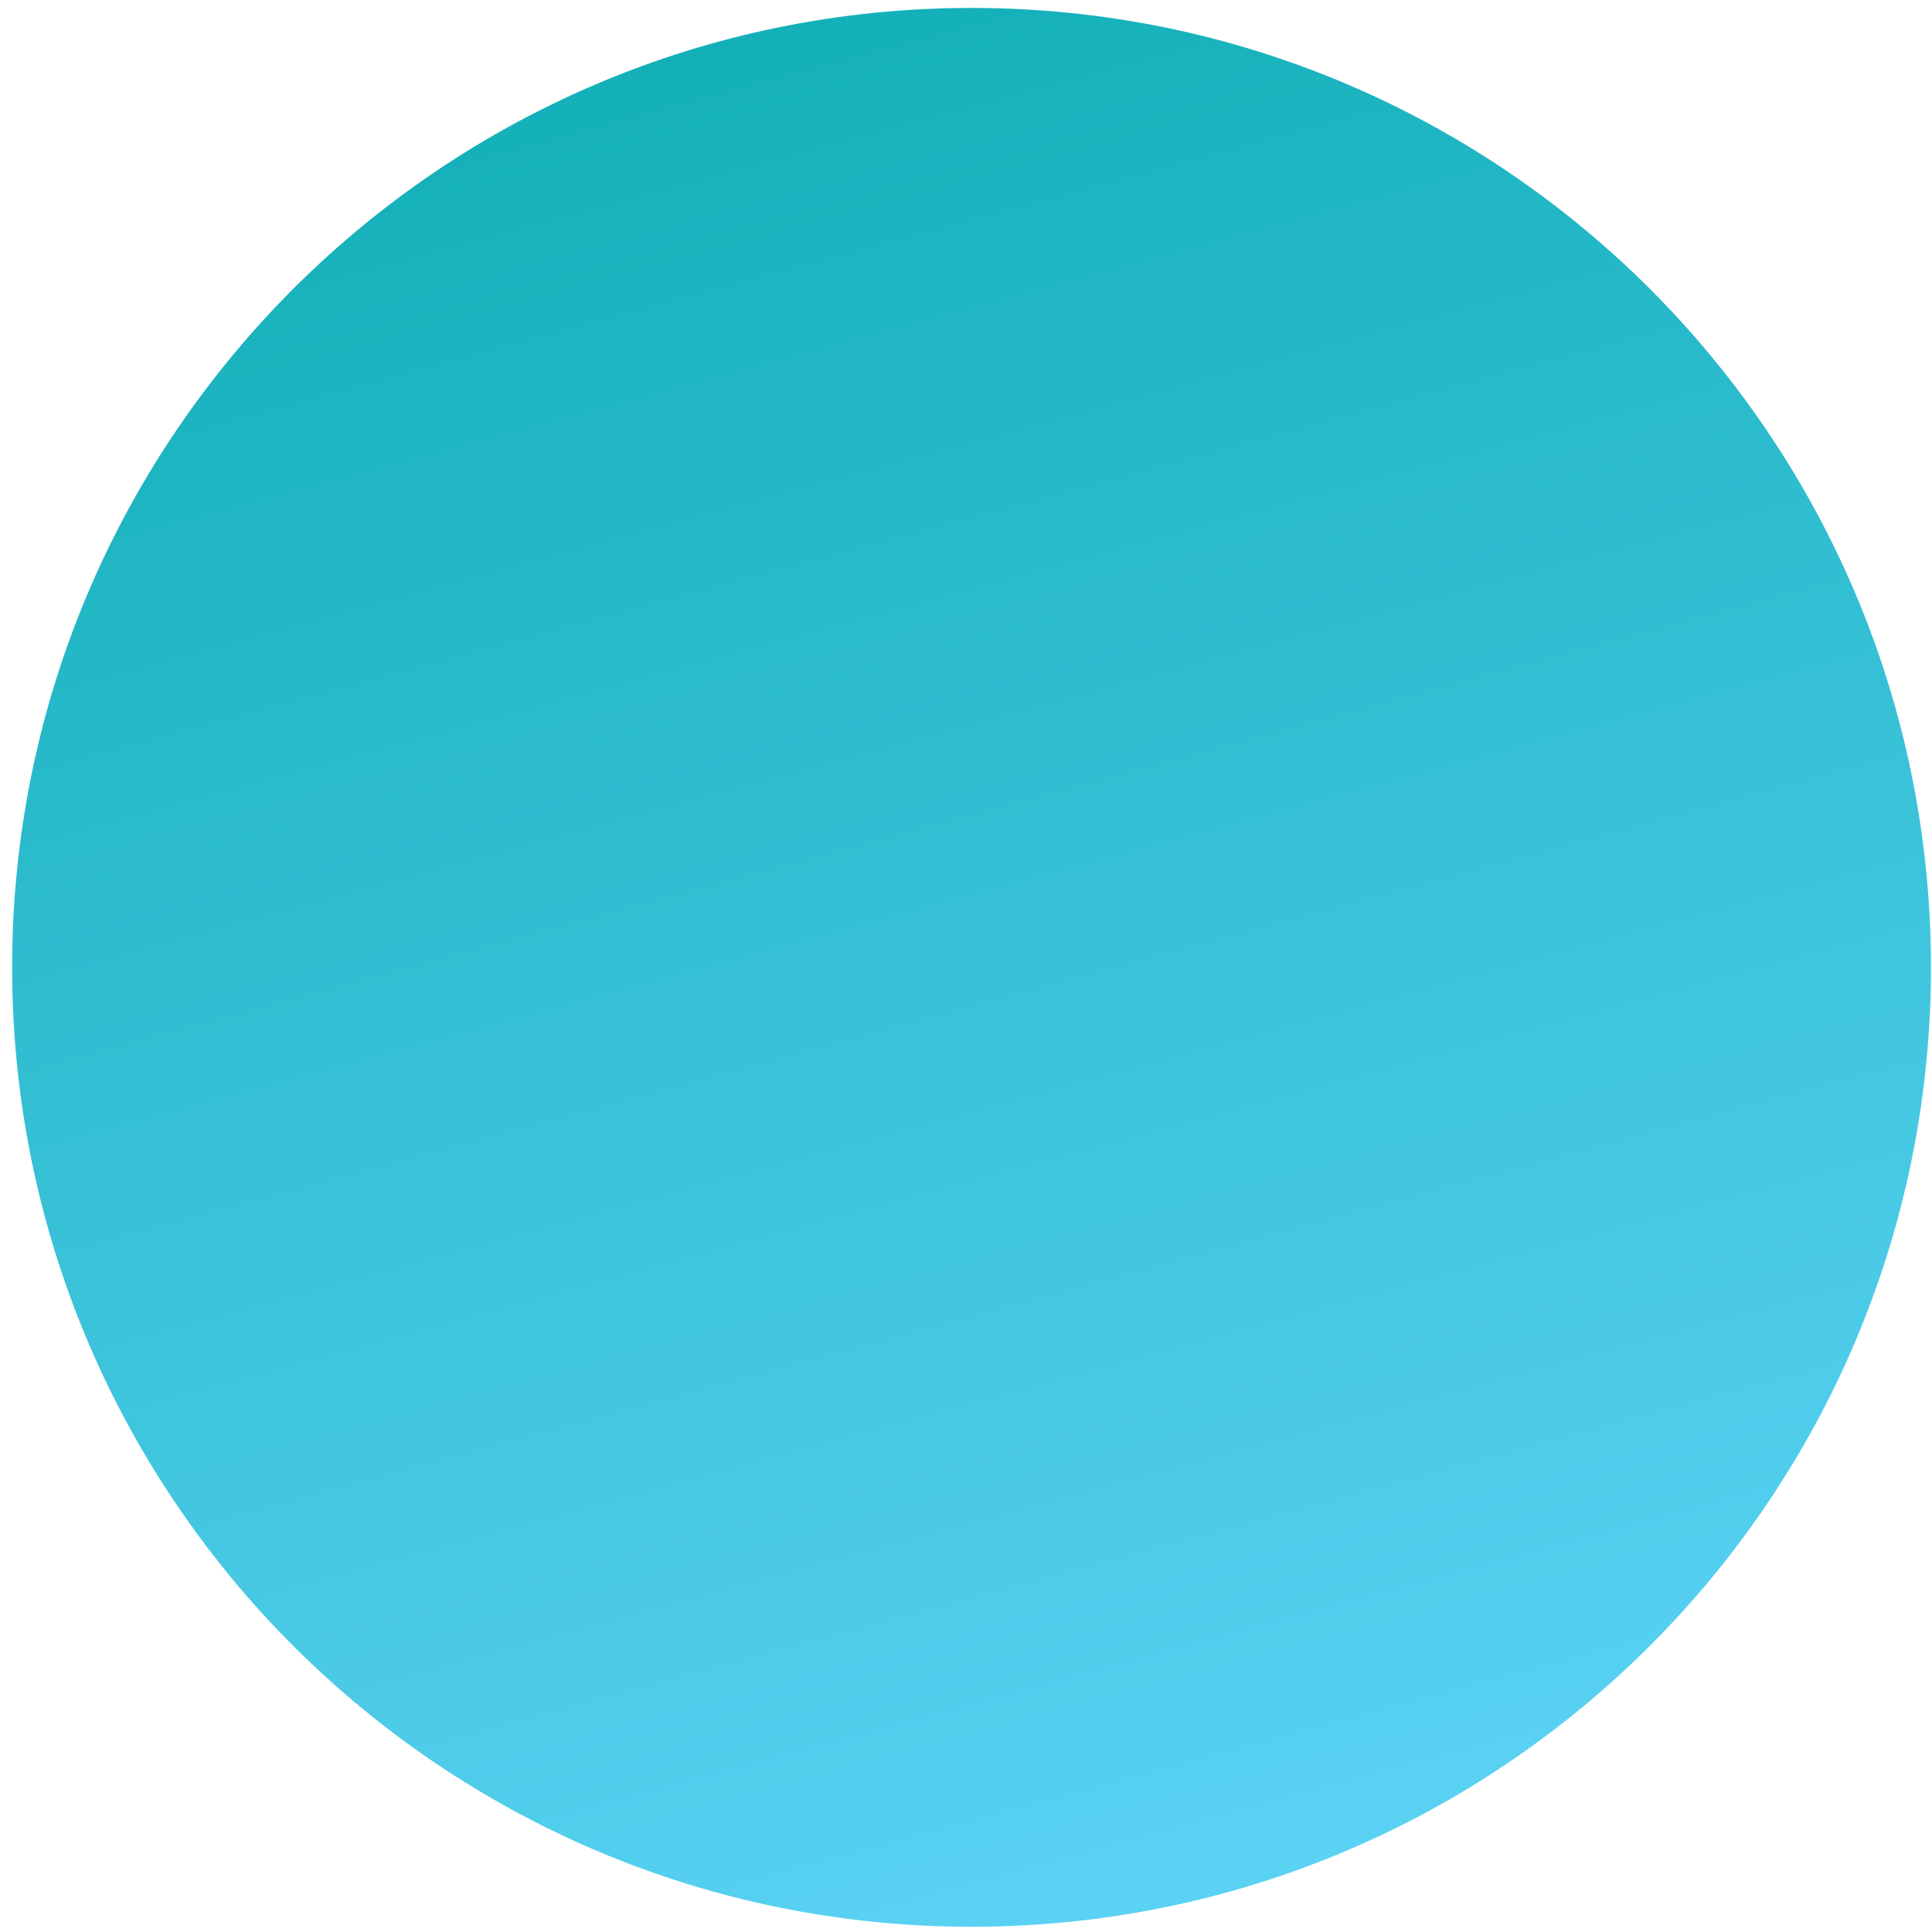 <svg preserveAspectRatio="none" xmlns="http://www.w3.org/2000/svg" viewBox="0 0 129 129" width="129" height="129">
	<defs>
		<clipPath clipPathUnits="userSpaceOnUse" id="cp1">
			<path d="M-18 -1L175 -1L175 193L-18 193Z" />
		</clipPath>
		<linearGradient id="grd1" gradientUnits="userSpaceOnUse"  x1="83.791" y1="134.403" x2="38.791" y2="-31.596">
			<stop offset="0" stop-color="#5fd4f8"  />
			<stop offset="1" stop-color="#00a7a9"  />
		</linearGradient>
	</defs>
	<style>
		tspan { white-space:pre }
		.shp0 { fill: url(#grd1) } 
	</style>
	<g id="Page 1" clip-path="url(#cp1)">
		<path id="Malibu_Persian Green" class="shp0" d="M0.81 64.59C0.81 99.97 29.49 128.65 64.87 128.65C100.25 128.65 128.93 99.97 128.93 64.59C128.93 29.21 100.25 0.53 64.87 0.53C29.49 0.53 0.81 29.21 0.81 64.59Z" />
	</g>
</svg>